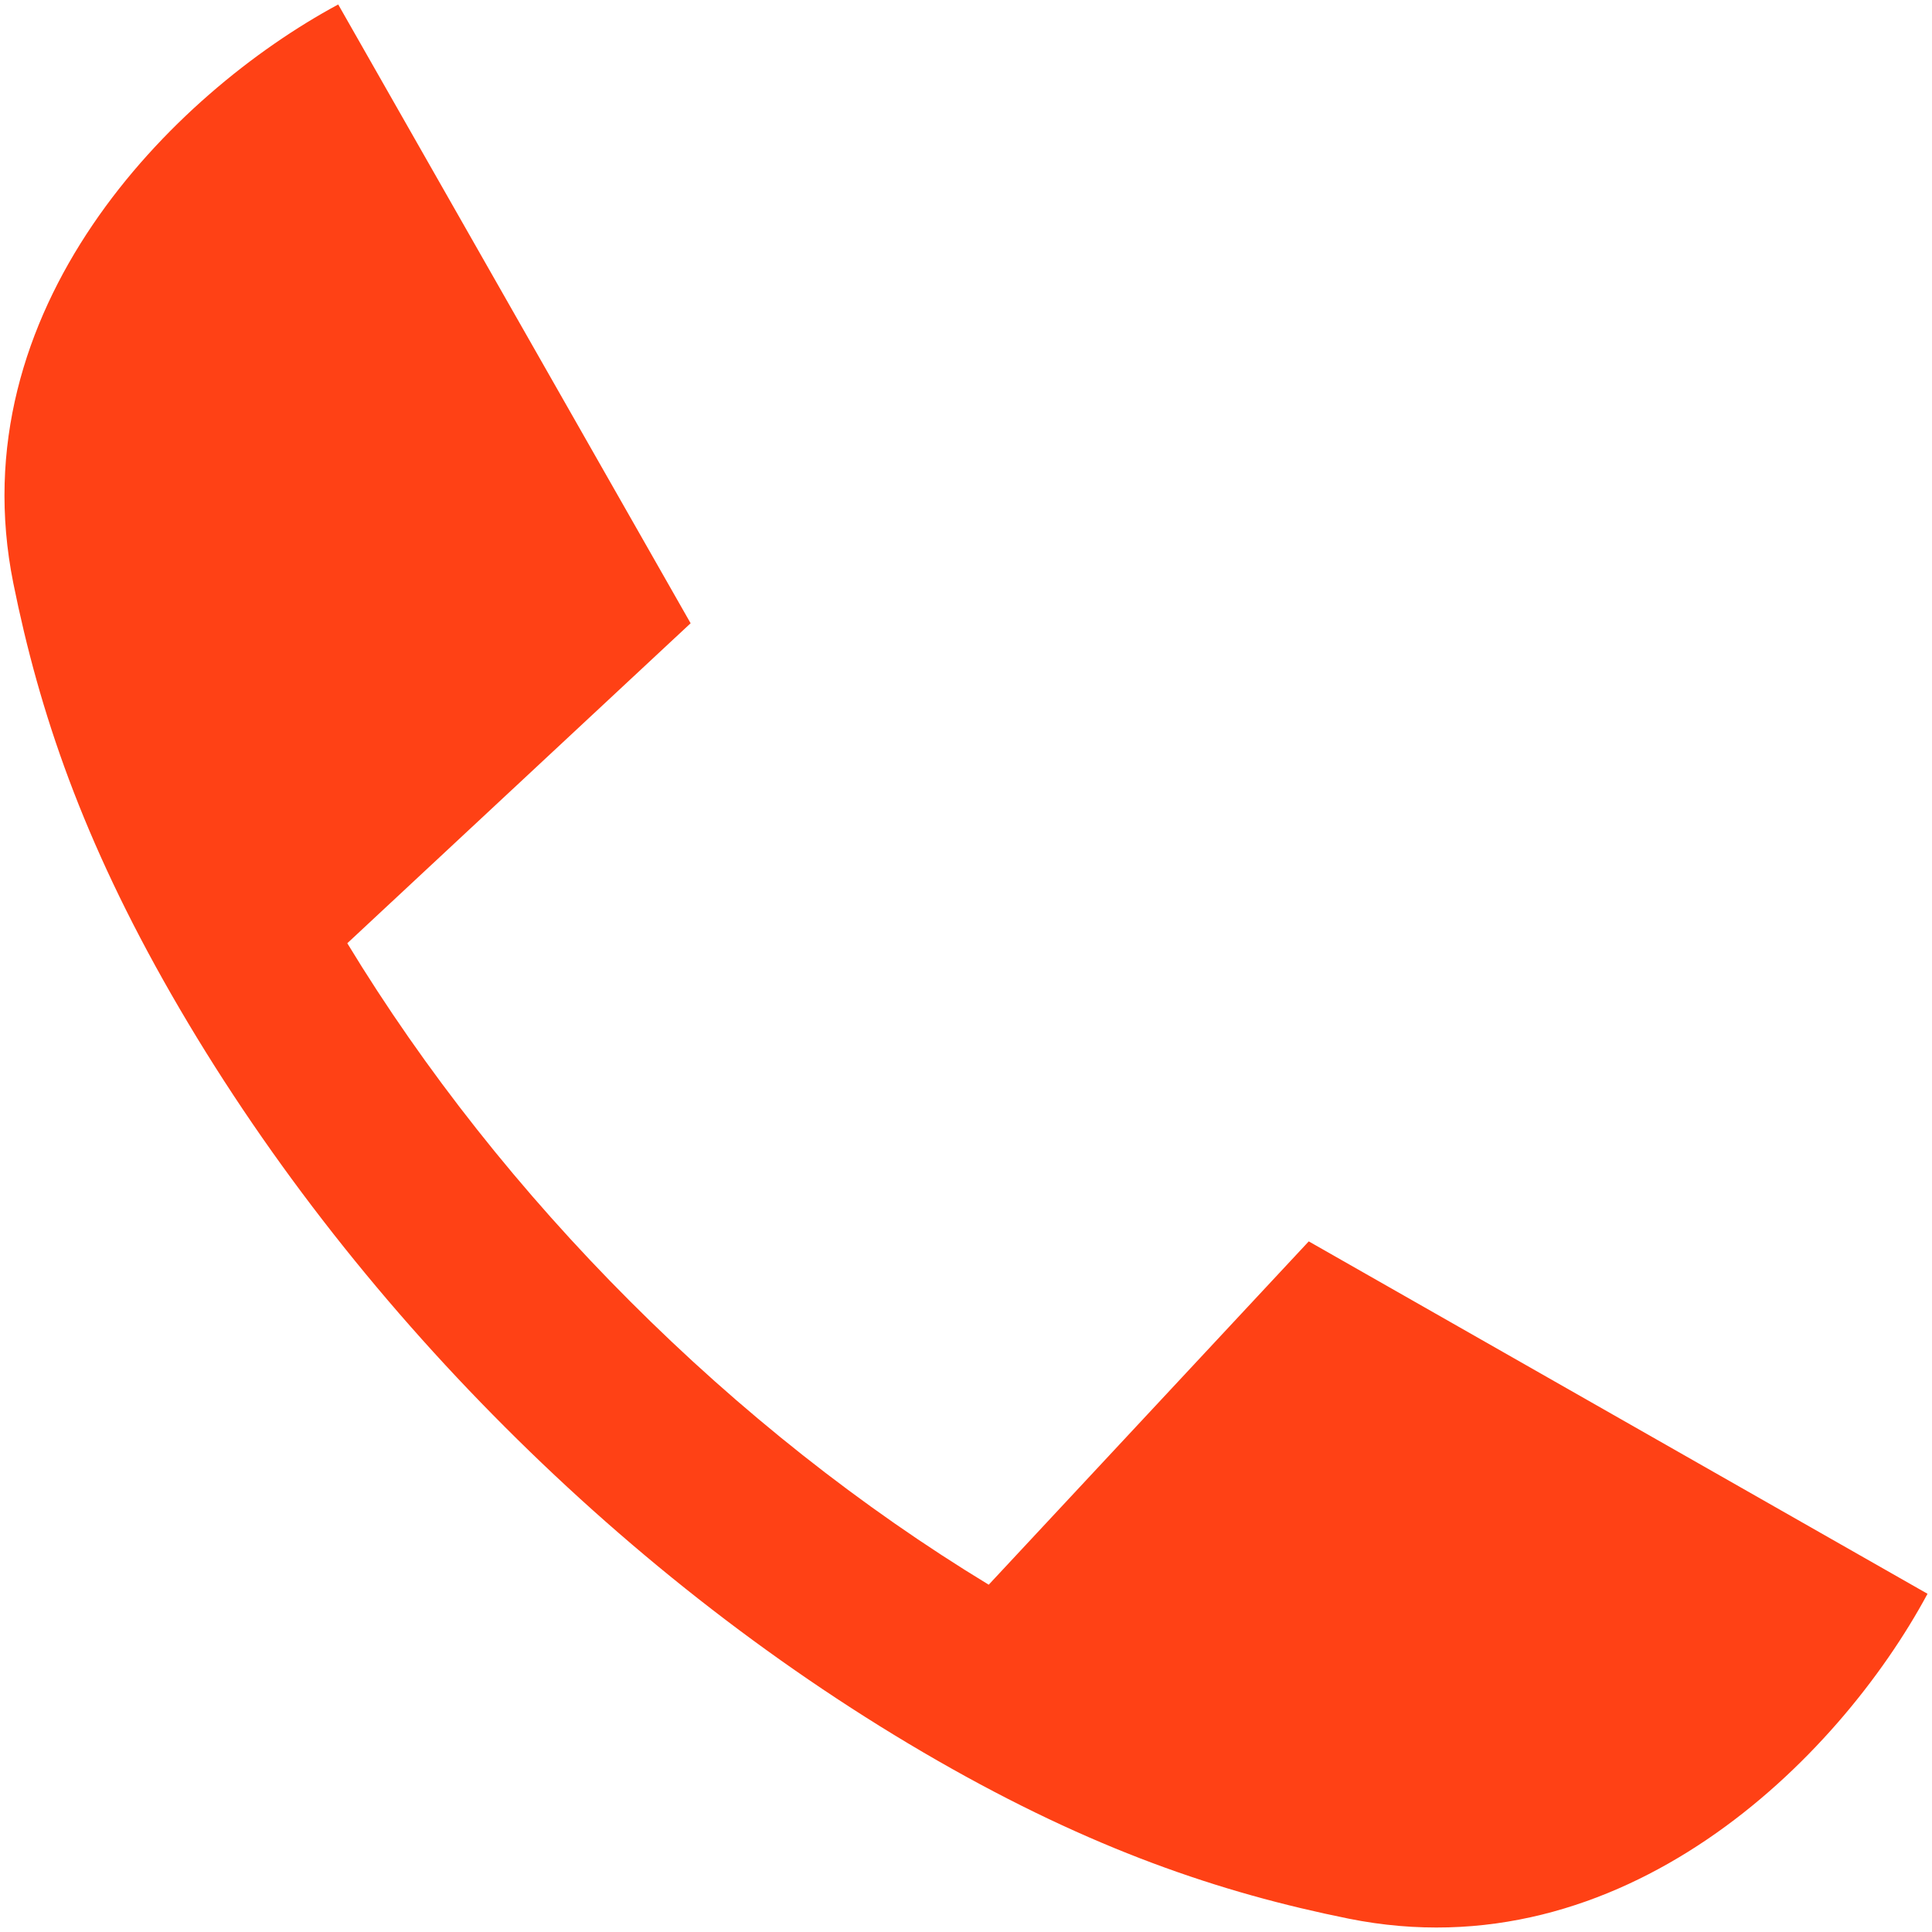 <svg width="54" height="54" viewBox="0 0 54 54" fill="none" xmlns="http://www.w3.org/2000/svg">
<path d="M9.707 26.364C11.87 29.927 14.564 33.326 17.62 36.38C20.674 39.437 24.073 42.131 27.635 44.293L36.58 34.697L53.875 44.547C51.365 49.208 45.345 55.168 37.696 53.627C34.082 52.898 30.515 51.682 26.201 49.208C21.86 46.717 17.761 43.536 14.119 39.891C10.474 36.249 7.283 32.14 4.792 27.799C2.318 23.485 1.102 19.918 0.373 16.304C-1.168 8.655 4.792 2.635 9.453 0.125L19.303 17.42L9.707 26.364Z" fill="#FF4115"/>
</svg>
